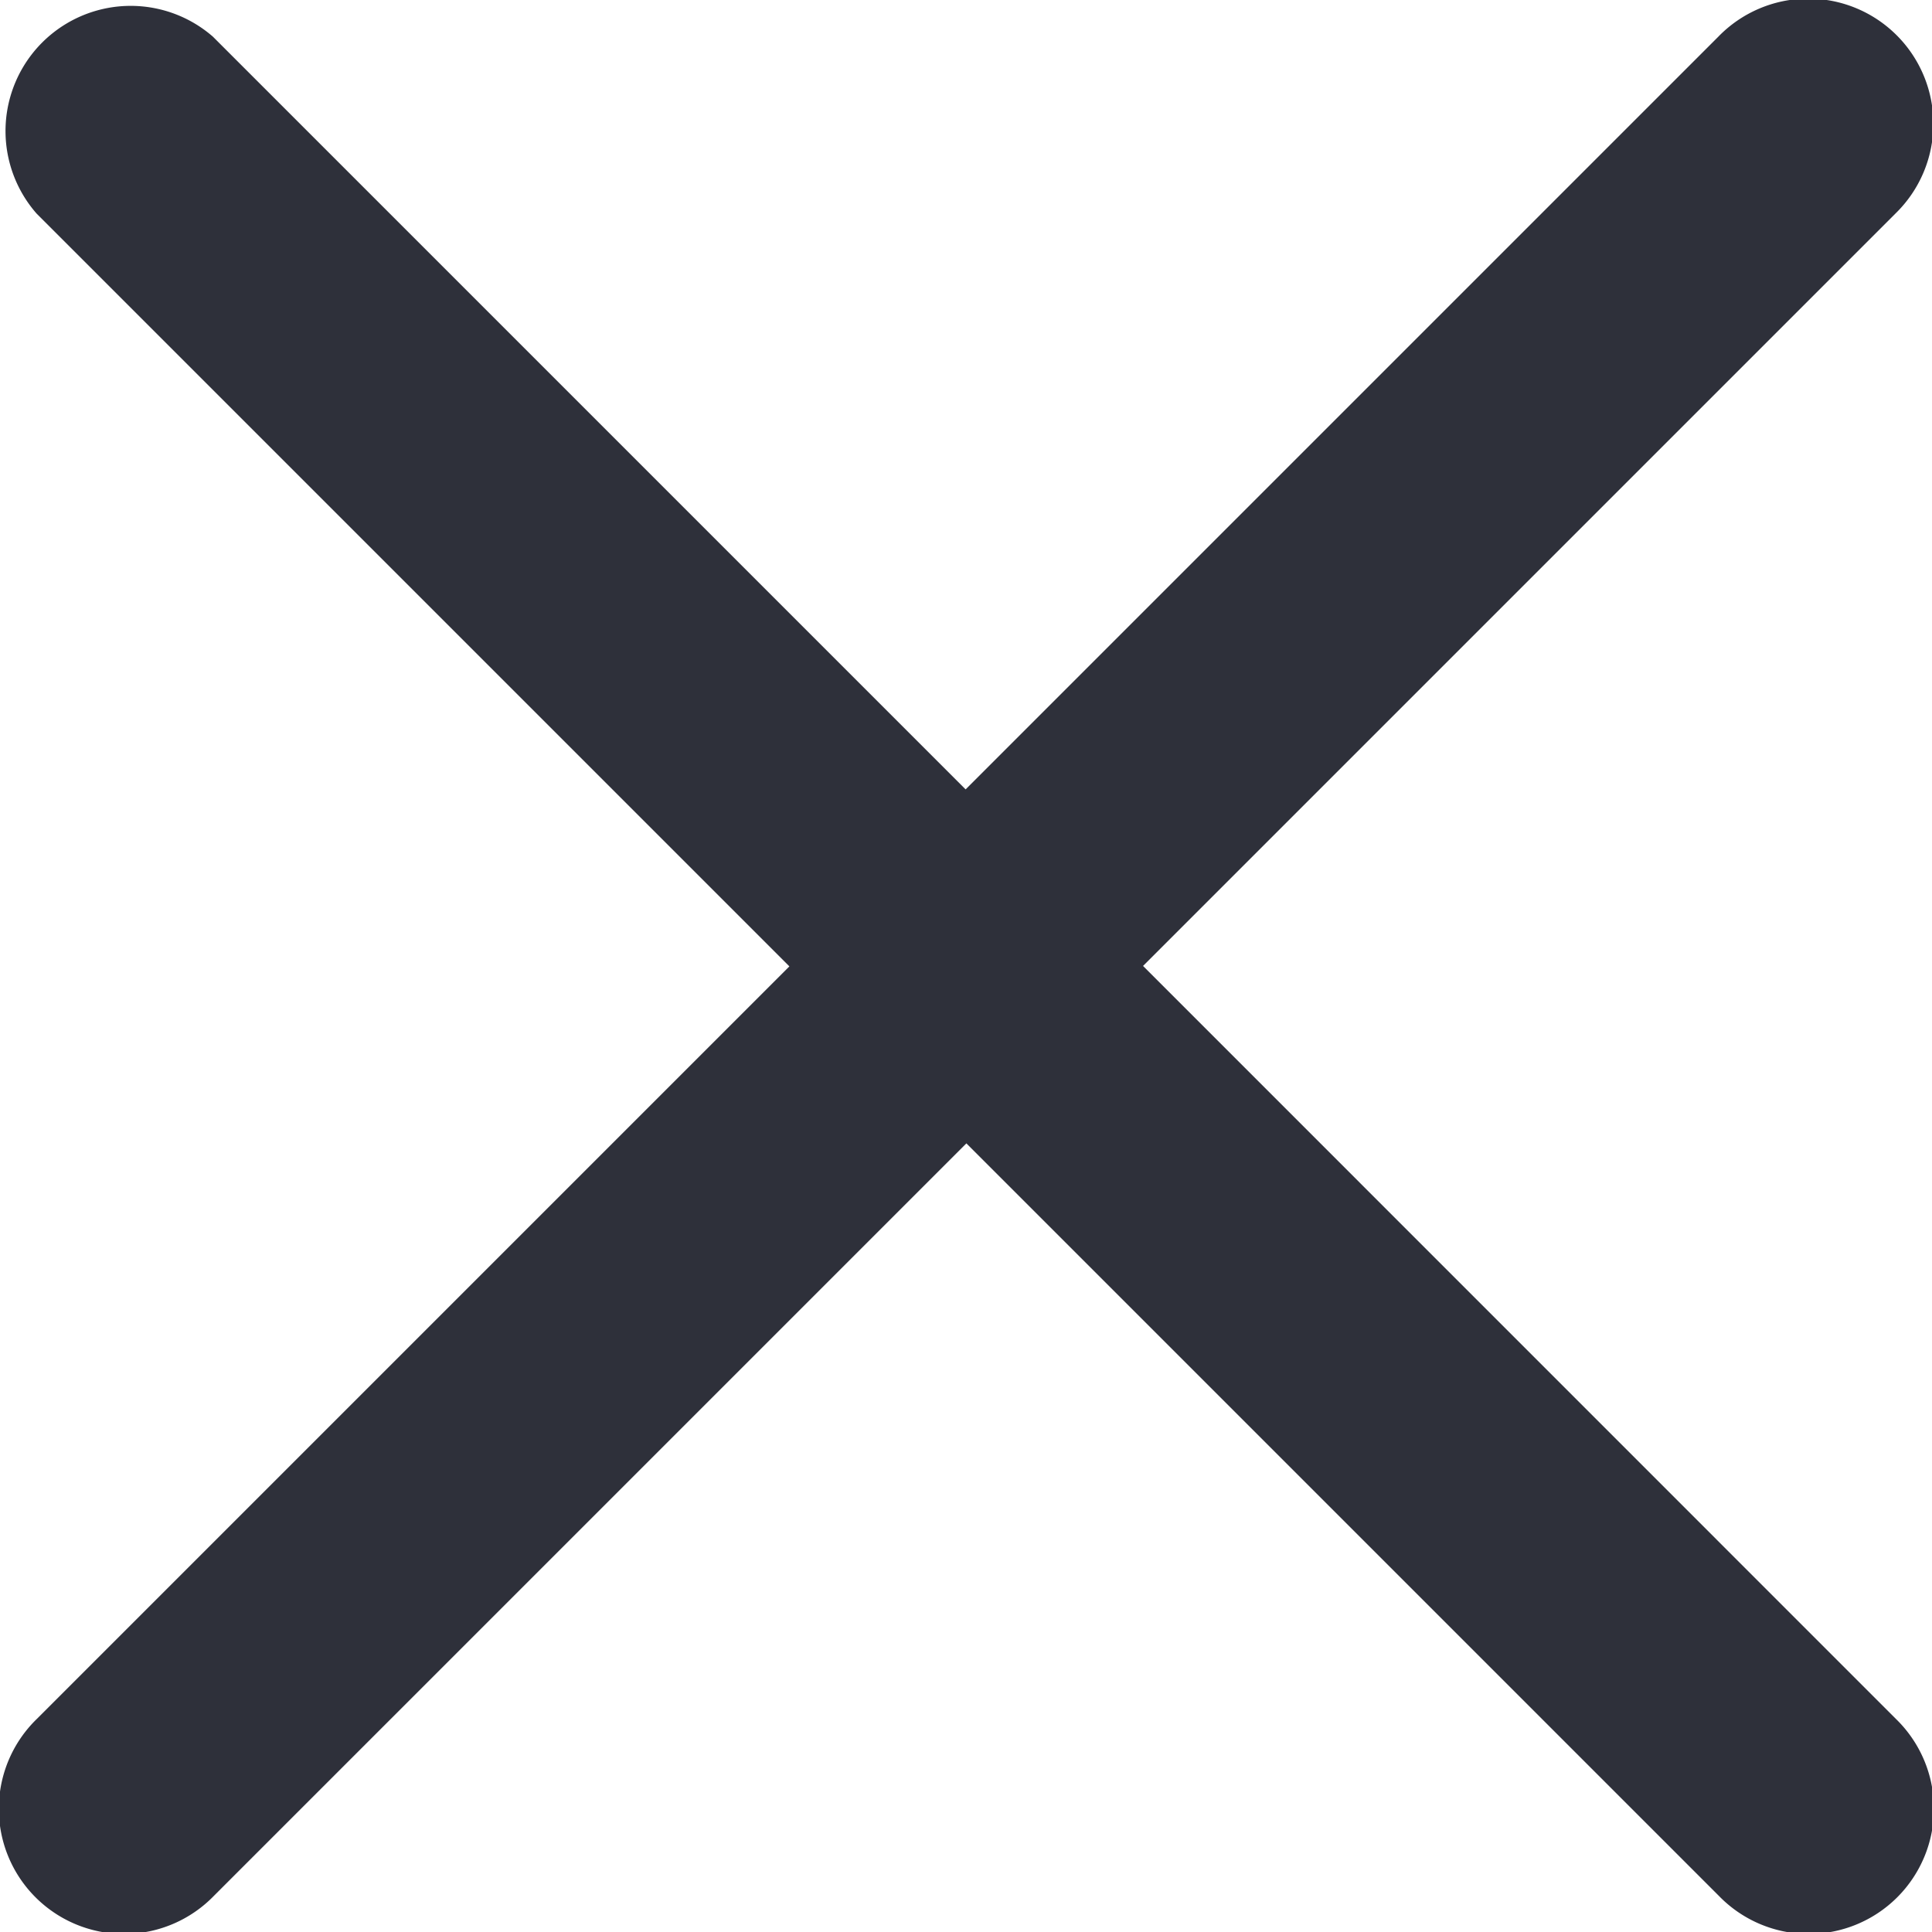 <svg xmlns="http://www.w3.org/2000/svg" width="17.967" height="17.967" viewBox="0 0 17.967 17.967">
  <path id="close_3_" data-name="close (3)" d="M10.63,9.119l7-7A1.164,1.164,0,1,0,15.98.477l-7,7-7-7A1.164,1.164,0,0,0,.341,2.123l7,7-7,7a1.164,1.164,0,1,0,1.646,1.646l7-7,7,7a1.164,1.164,0,1,0,1.646-1.646Zm0,0" transform="translate(0 -0.136)" fill="#2e303a"/>
</svg>
